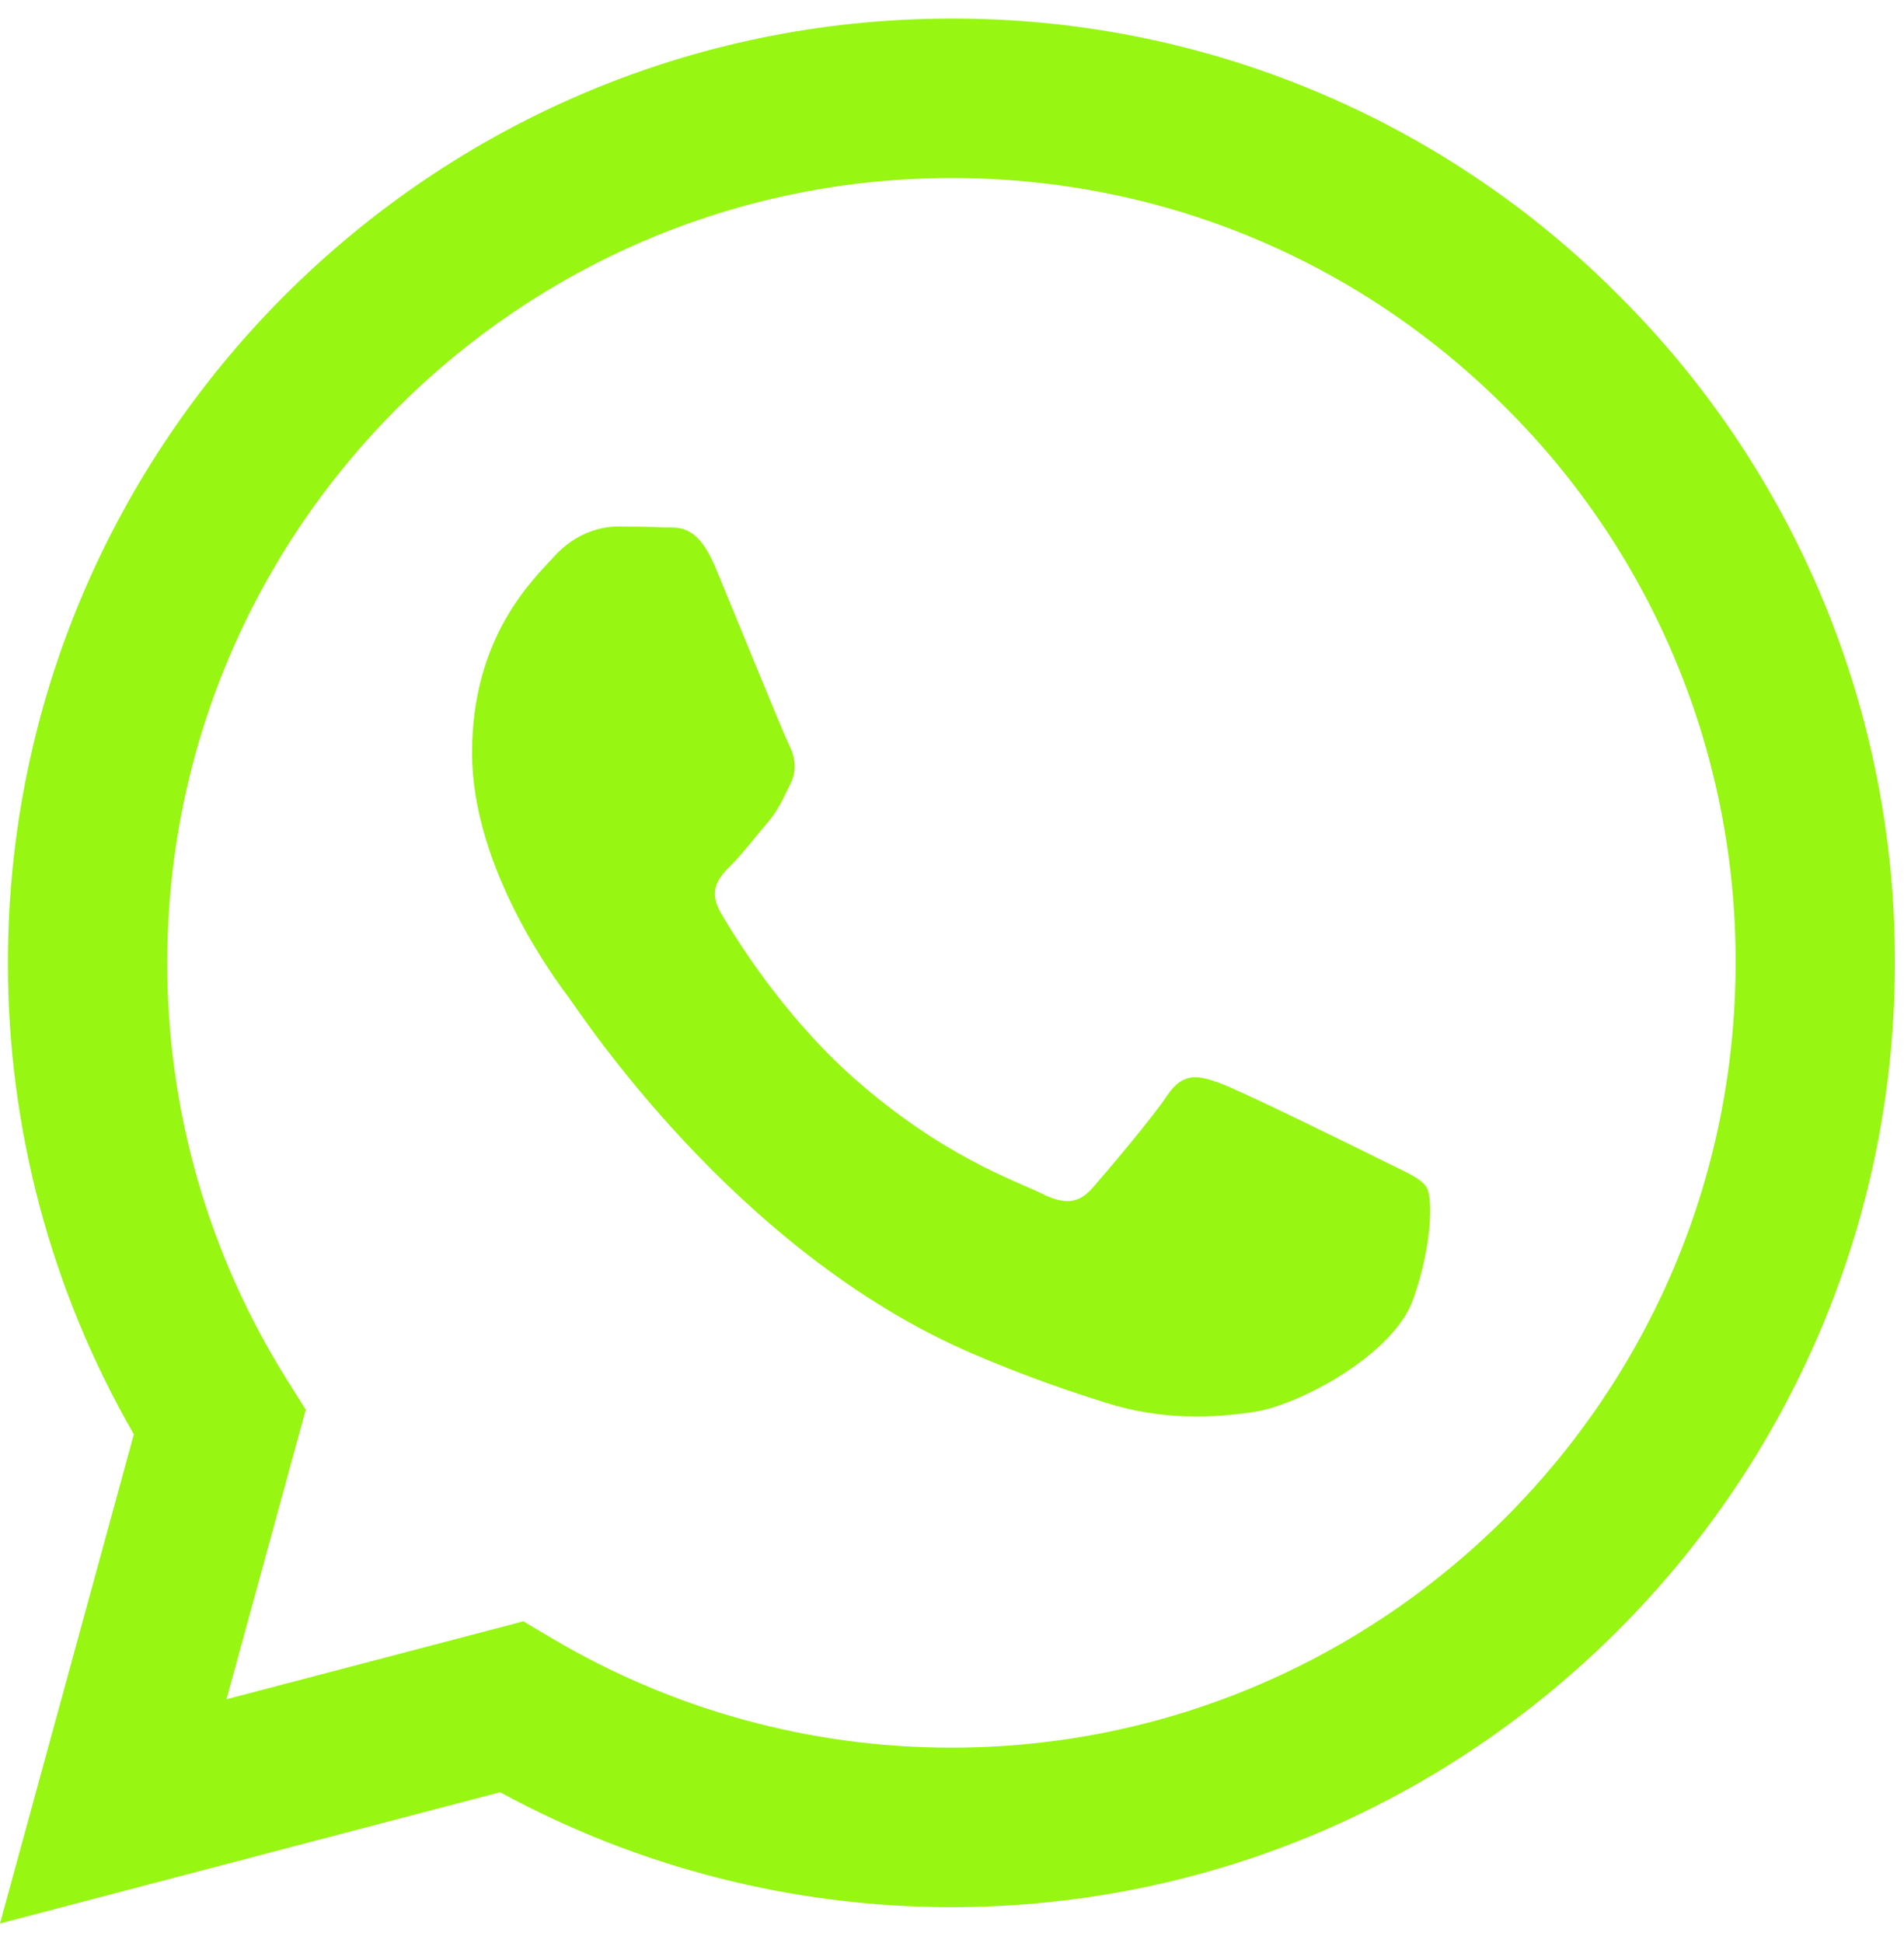 <?xml version="1.0" encoding="UTF-8"?> <svg xmlns="http://www.w3.org/2000/svg" width="50" height="51" viewBox="0 0 50 51" fill="none"> <g clip-path="url(#clip0_10_95)"> <path fill-rule="evenodd" clip-rule="evenodd" d="M36.281 30.45C35.66 30.14 32.617 28.644 32.05 28.436C31.483 28.23 31.071 28.128 30.656 28.748C30.244 29.365 29.058 30.761 28.698 31.173C28.335 31.588 27.975 31.638 27.356 31.329C26.738 31.017 24.742 30.365 22.377 28.257C20.538 26.615 19.294 24.588 18.933 23.967C18.573 23.348 18.894 23.013 19.204 22.704C19.483 22.427 19.823 21.982 20.133 21.621C20.444 21.259 20.546 21 20.752 20.586C20.96 20.173 20.856 19.813 20.7 19.503C20.546 19.192 19.308 16.144 18.792 14.905C18.29 13.698 17.779 13.863 17.4 13.842C17.038 13.825 16.625 13.821 16.212 13.821C15.8 13.821 15.129 13.975 14.562 14.596C13.994 15.215 12.396 16.713 12.396 19.761C12.396 22.807 14.613 25.75 14.923 26.165C15.233 26.578 19.288 32.832 25.498 35.513C26.977 36.15 28.129 36.532 29.027 36.815C30.51 37.288 31.86 37.221 32.927 37.061C34.115 36.884 36.59 35.563 37.106 34.117C37.621 32.671 37.621 31.432 37.467 31.173C37.312 30.915 36.9 30.761 36.279 30.45H36.281ZM24.985 45.873H24.977C21.288 45.874 17.667 44.882 14.494 43.002L13.744 42.557L5.948 44.602L8.029 37.002L7.54 36.223C5.477 32.941 4.386 29.142 4.392 25.265C4.396 13.911 13.633 4.673 24.994 4.673C30.494 4.673 35.665 6.819 39.552 10.711C41.469 12.62 42.989 14.891 44.023 17.392C45.058 19.892 45.586 22.573 45.577 25.279C45.573 36.634 36.335 45.873 24.985 45.873ZM42.51 7.755C40.215 5.444 37.484 3.612 34.475 2.365C31.467 1.117 28.24 0.479 24.983 0.488C11.329 0.488 0.212 11.602 0.208 25.263C0.202 29.61 1.342 33.882 3.515 37.648L0 50.488L13.133 47.042C16.766 49.022 20.838 50.059 24.975 50.059H24.985C38.64 50.059 49.756 38.944 49.76 25.282C49.77 22.026 49.135 18.801 47.891 15.792C46.646 12.784 44.817 10.052 42.51 7.755Z" fill="#97F612"></path> </g> <defs> <clipPath id="clip0_10_95"> <rect width="50" height="50" fill="white" transform="translate(0 0.488)"></rect> </clipPath> </defs> </svg> 